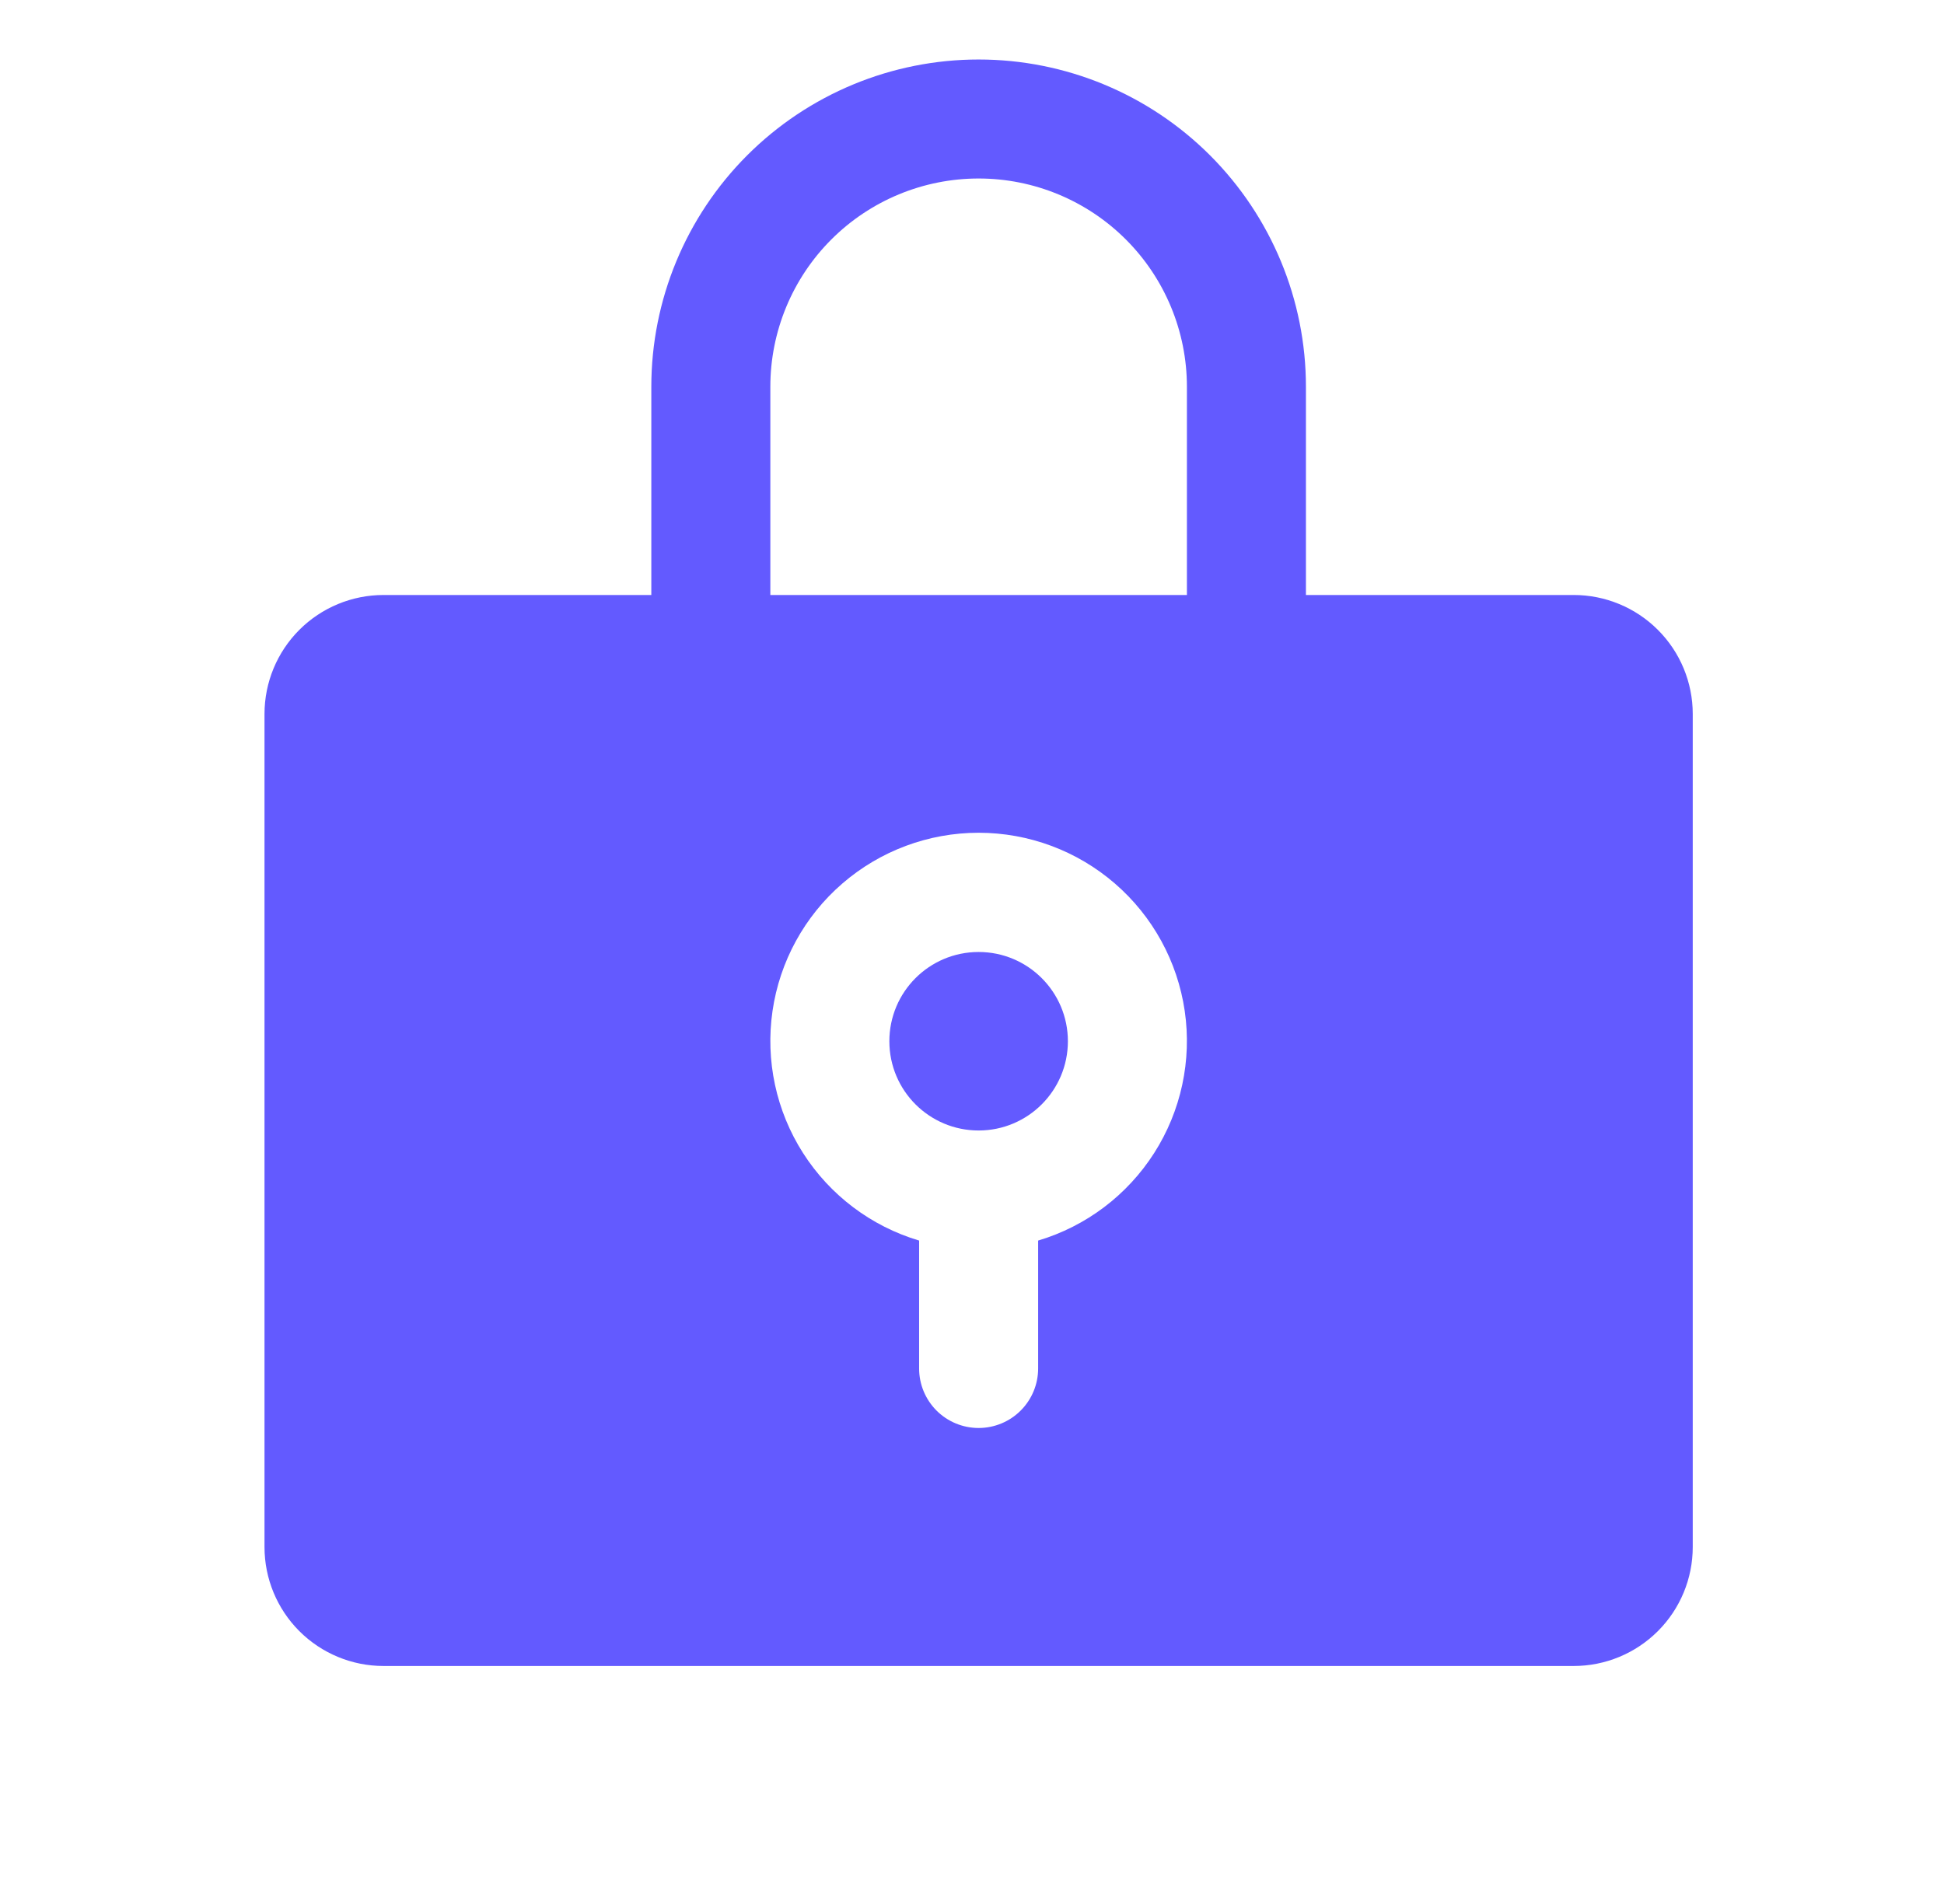 <svg xmlns="http://www.w3.org/2000/svg" width="49" height="48" viewBox="0 0 49 48" fill="none"><path d="M24.667 28.5C25.909 28.5 26.917 27.493 26.917 26.25C26.917 25.007 25.909 24 24.667 24C23.424 24 22.417 25.007 22.417 26.25C22.417 27.493 23.424 28.5 24.667 28.5Z" fill="#635AFF"></path><path d="M39.667 15H32.917V9.75C32.917 7.562 32.047 5.464 30.5 3.916C28.953 2.369 26.855 1.5 24.667 1.5C22.479 1.5 20.38 2.369 18.833 3.916C17.286 5.464 16.417 7.562 16.417 9.75V15H9.667C8.871 15 8.108 15.316 7.545 15.879C6.983 16.441 6.667 17.204 6.667 18V39C6.667 39.796 6.983 40.559 7.545 41.121C8.108 41.684 8.871 42 9.667 42H39.667C40.462 42 41.225 41.684 41.788 41.121C42.351 40.559 42.667 39.796 42.667 39V18C42.667 17.204 42.351 16.441 41.788 15.879C41.225 15.316 40.462 15 39.667 15ZM26.167 31.275V34.5C26.167 34.898 26.009 35.279 25.727 35.561C25.446 35.842 25.064 36 24.667 36C24.269 36 23.887 35.842 23.606 35.561C23.325 35.279 23.167 34.898 23.167 34.5V31.275C21.958 30.915 20.92 30.131 20.241 29.068C19.563 28.006 19.29 26.734 19.472 25.486C19.654 24.238 20.279 23.097 21.233 22.273C22.187 21.448 23.406 20.994 24.667 20.994C25.928 20.994 27.147 21.448 28.101 22.273C29.054 23.097 29.68 24.238 29.862 25.486C30.044 26.734 29.77 28.006 29.092 29.068C28.413 30.131 27.375 30.915 26.167 31.275ZM29.917 15H19.417V9.75C19.417 8.358 19.97 7.022 20.954 6.038C21.939 5.053 23.274 4.5 24.667 4.5C26.059 4.5 27.394 5.053 28.379 6.038C29.363 7.022 29.917 8.358 29.917 9.75V15Z" fill="#635AFF"></path></svg>